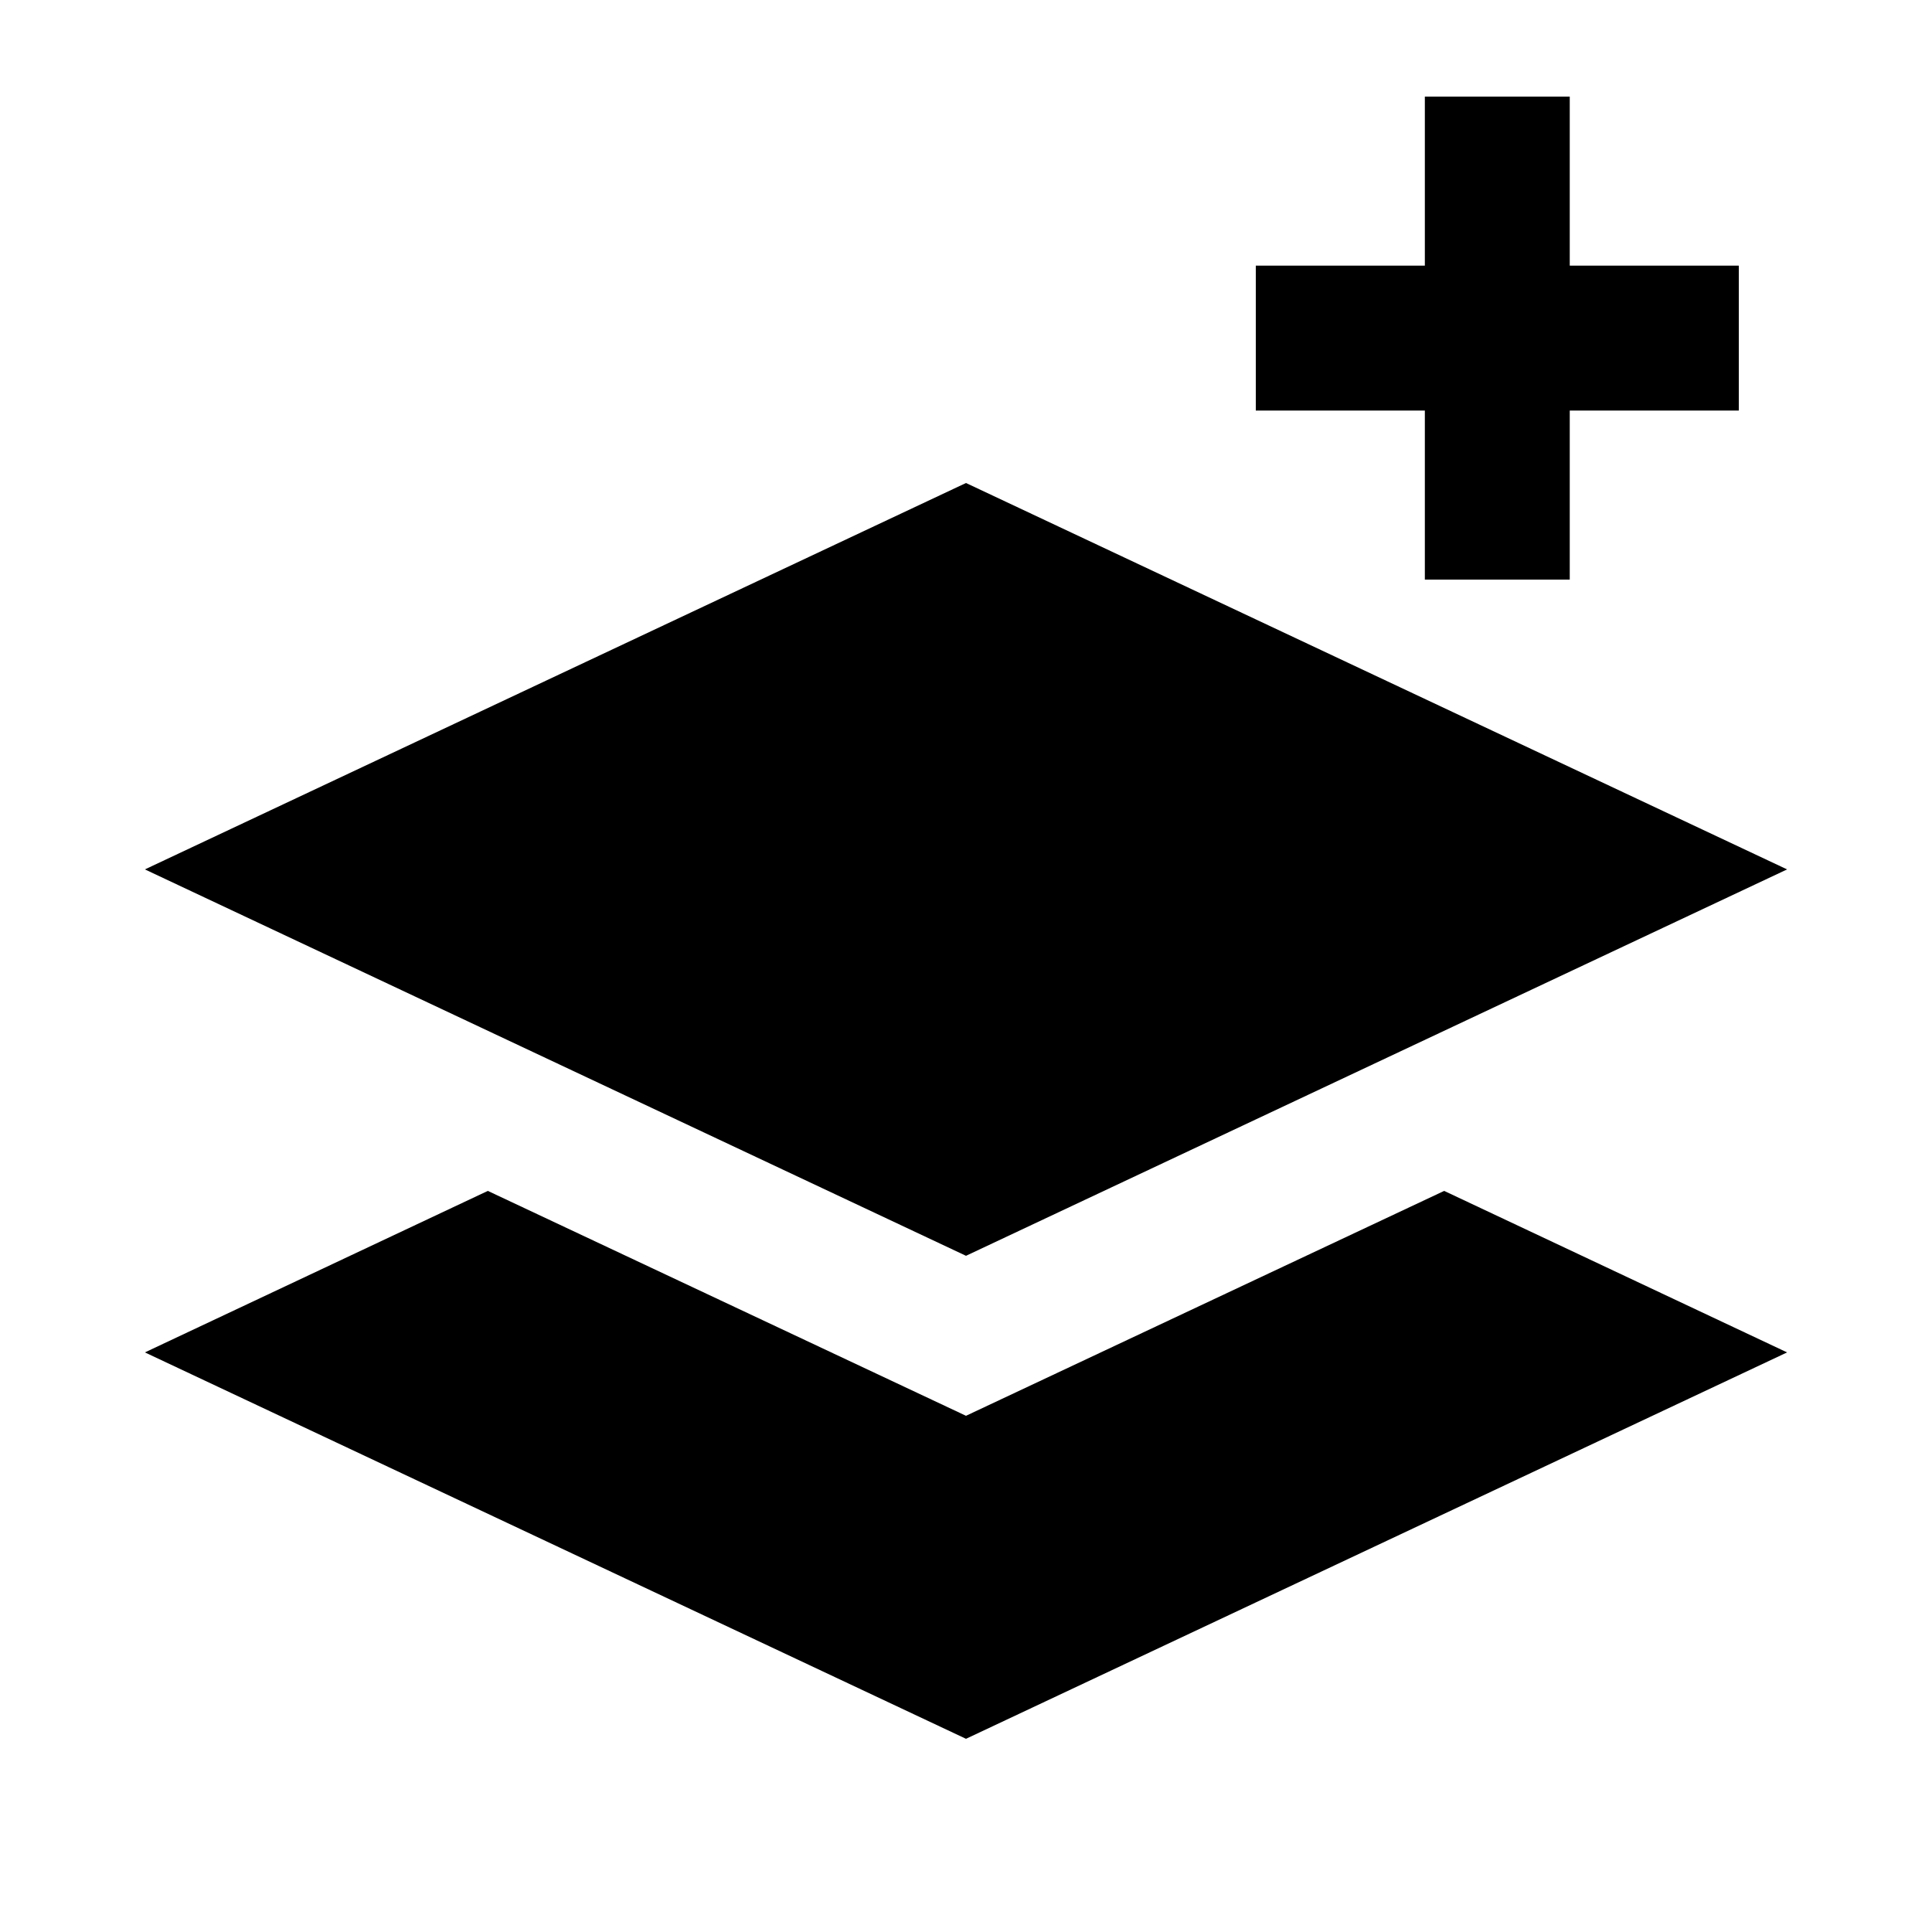 <svg xmlns="http://www.w3.org/2000/svg" viewBox="0 0 640 640"><!--!Font Awesome Pro 7.1.0 by @fontawesome - https://fontawesome.com License - https://fontawesome.com/license (Commercial License) Copyright 2025 Fonticons, Inc.--><path fill="#000000" d="M520 56L520 32L472 32L472 88L416 88L416 136L472 136L472 192L520 192L520 136L576 136L576 88L520 88L520 56zM48 288L320 416L592 288L320 160L48 288zM48 448L320 576L592 448L478.4 394.5L320 469L161.6 394.5L48 448z"/></svg>